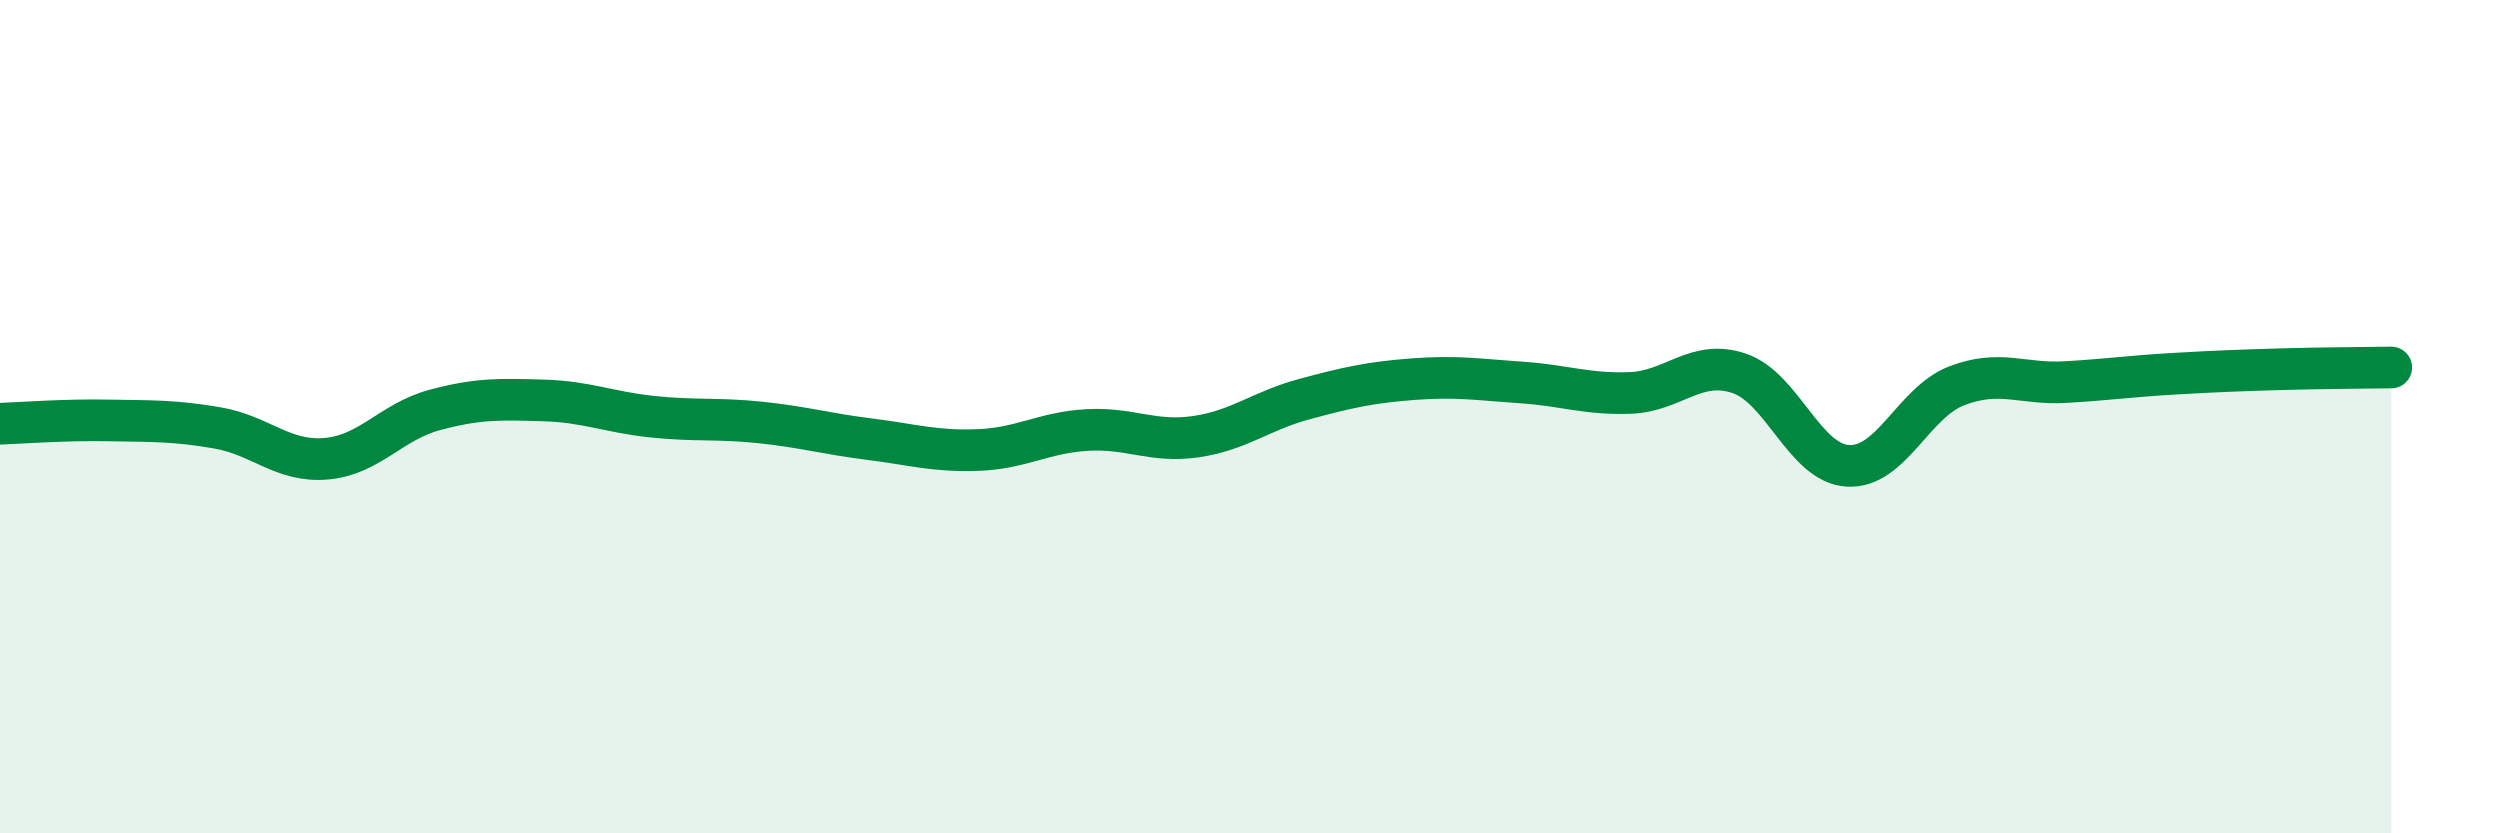 
    <svg width="60" height="20" viewBox="0 0 60 20" xmlns="http://www.w3.org/2000/svg">
      <path
        d="M 0,10.17 C 0.52,10.15 1.57,10.07 2.61,10.09 C 3.65,10.11 4.18,10.09 5.22,10.27 C 6.26,10.45 6.79,11.1 7.83,11.01 C 8.87,10.92 9.39,10.12 10.43,9.84 C 11.47,9.56 12,9.58 13.04,9.61 C 14.08,9.64 14.61,9.89 15.65,10 C 16.69,10.11 17.22,10.03 18.26,10.14 C 19.3,10.25 19.83,10.41 20.87,10.54 C 21.91,10.67 22.44,10.84 23.48,10.8 C 24.52,10.76 25.05,10.38 26.09,10.32 C 27.13,10.26 27.66,10.63 28.7,10.48 C 29.74,10.33 30.26,9.86 31.3,9.58 C 32.34,9.3 32.87,9.18 33.91,9.1 C 34.95,9.02 35.48,9.11 36.52,9.18 C 37.56,9.25 38.09,9.47 39.13,9.43 C 40.17,9.39 40.7,8.61 41.74,8.96 C 42.78,9.31 43.31,11.12 44.35,11.18 C 45.39,11.24 45.92,9.66 46.96,9.26 C 48,8.86 48.53,9.23 49.57,9.17 C 50.61,9.11 51.13,9.03 52.17,8.97 C 53.21,8.91 53.74,8.89 54.78,8.86 C 55.82,8.83 56.87,8.83 57.39,8.82L57.39 20L0 20Z"
        fill="#008740"
        opacity="0.1"
        stroke-linecap="round"
        stroke-linejoin="round"
      />
      <path
        d="M 0,10.17 C 0.52,10.15 1.57,10.07 2.61,10.09 C 3.65,10.11 4.18,10.09 5.22,10.27 C 6.26,10.45 6.79,11.1 7.83,11.01 C 8.87,10.92 9.39,10.12 10.43,9.84 C 11.47,9.56 12,9.58 13.04,9.61 C 14.08,9.64 14.61,9.89 15.65,10 C 16.69,10.11 17.22,10.03 18.26,10.14 C 19.3,10.25 19.83,10.41 20.87,10.54 C 21.91,10.67 22.44,10.84 23.48,10.8 C 24.52,10.76 25.05,10.38 26.09,10.32 C 27.13,10.26 27.66,10.63 28.7,10.48 C 29.74,10.33 30.26,9.86 31.3,9.58 C 32.34,9.3 32.87,9.18 33.91,9.1 C 34.95,9.02 35.48,9.11 36.52,9.18 C 37.56,9.25 38.09,9.47 39.13,9.43 C 40.17,9.39 40.7,8.61 41.74,8.96 C 42.78,9.31 43.31,11.12 44.35,11.18 C 45.39,11.24 45.92,9.66 46.96,9.26 C 48,8.86 48.53,9.23 49.57,9.17 C 50.61,9.11 51.13,9.03 52.17,8.97 C 53.21,8.91 53.74,8.89 54.78,8.86 C 55.82,8.83 56.87,8.83 57.39,8.82"
        stroke="#008740"
        stroke-width="1"
        fill="none"
        stroke-linecap="round"
        stroke-linejoin="round"
      />
    </svg>
  